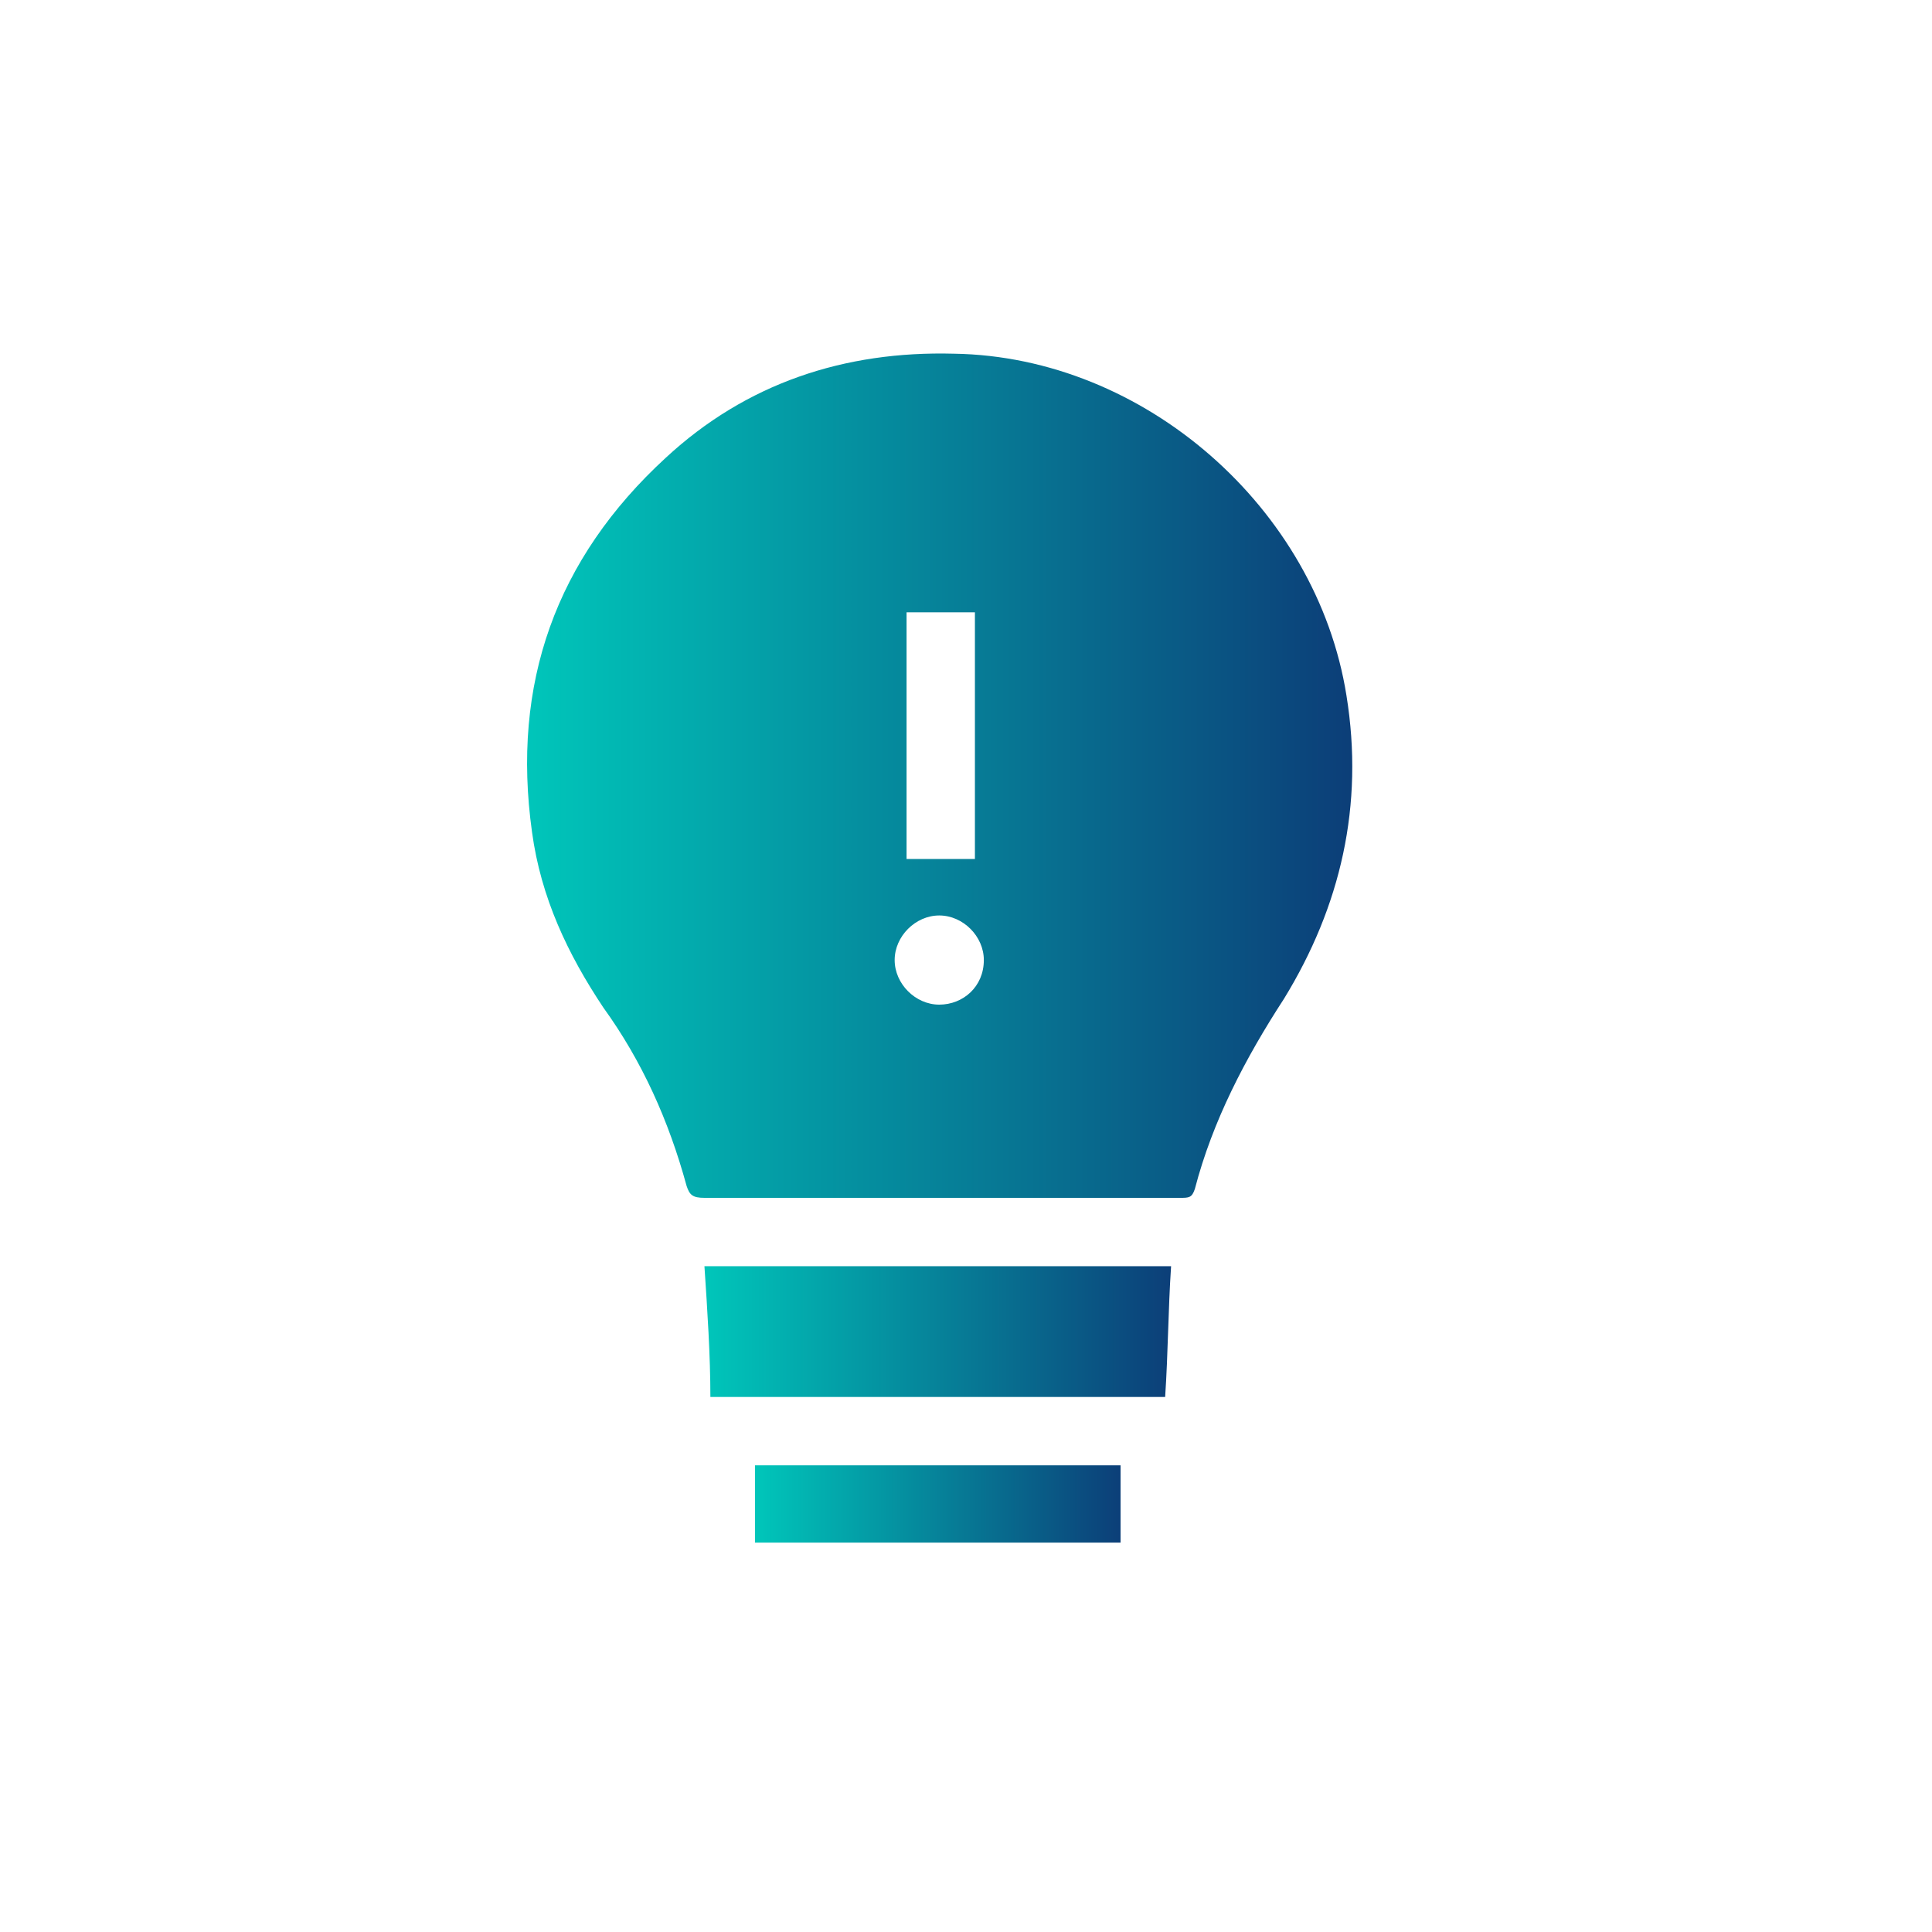 <svg xmlns="http://www.w3.org/2000/svg" xmlns:xlink="http://www.w3.org/1999/xlink" id="Camada_1" x="0px" y="0px" viewBox="0 0 65 65" style="enable-background:new 0 0 65 65;" xml:space="preserve"><style type="text/css">	.st0{fill:url(#SVGID_1_);}	.st1{fill:url(#SVGID_2_);}	.st2{fill:url(#SVGID_3_);}</style><g>	<linearGradient id="SVGID_1_" gradientUnits="userSpaceOnUse" x1="25.422" y1="50.627" x2="37.766" y2="50.627">		<stop offset="0" style="stop-color:#00C6BA"></stop>		<stop offset="1" style="stop-color:#0C3E78"></stop>	</linearGradient>	<path class="st0" d="M25.4,51.9c4.1,0,8.2,0,12.3,0c0-0.9,0-1.8,0-2.6c-4.1,0-8.2,0-12.3,0C25.4,50.2,25.4,51.1,25.4,51.9z"></path>	<linearGradient id="SVGID_2_" gradientUnits="userSpaceOnUse" x1="17.725" y1="26.137" x2="45.468" y2="26.137">		<stop offset="0" style="stop-color:#00C6BA"></stop>		<stop offset="1" style="stop-color:#0C3E78"></stop>	</linearGradient>	<path class="st1" d="M45.3,23.4c-1-6.3-6.8-11.4-13.2-11.5c-3.7-0.1-7,1-9.7,3.5c-3.7,3.4-5.2,7.6-4.5,12.6  c0.3,2.2,1.2,4.1,2.4,5.9c1.3,1.8,2.2,3.8,2.8,6c0.1,0.3,0.2,0.4,0.6,0.4c2.7,0,5.3,0,8,0c2.7,0,5.4,0,8,0c0.3,0,0.4,0,0.5-0.3  c0.6-2.3,1.7-4.4,3-6.4C45.1,30.5,45.9,27.1,45.3,23.4z M30.5,20.6c0.8,0,1.5,0,2.3,0c0,2.8,0,5.5,0,8.3c-0.8,0-1.5,0-2.3,0  C30.5,26.2,30.5,23.4,30.5,20.6z M31.6,33.8c-0.8,0-1.5-0.7-1.5-1.5c0-0.8,0.7-1.5,1.5-1.5c0.8,0,1.5,0.7,1.5,1.5  C33.1,33.2,32.4,33.8,31.6,33.8z"></path>	<linearGradient id="SVGID_3_" gradientUnits="userSpaceOnUse" x1="23.738" y1="44.848" x2="39.45" y2="44.848">		<stop offset="0" style="stop-color:#00C6BA"></stop>		<stop offset="1" style="stop-color:#0C3E78"></stop>	</linearGradient>	<path class="st2" d="M23.9,47c5.1,0,10.2,0,15.3,0c0.1-1.5,0.1-2.9,0.2-4.4c-5.2,0-10.5,0-15.7,0C23.8,44.1,23.9,45.6,23.9,47z"></path></g></svg>